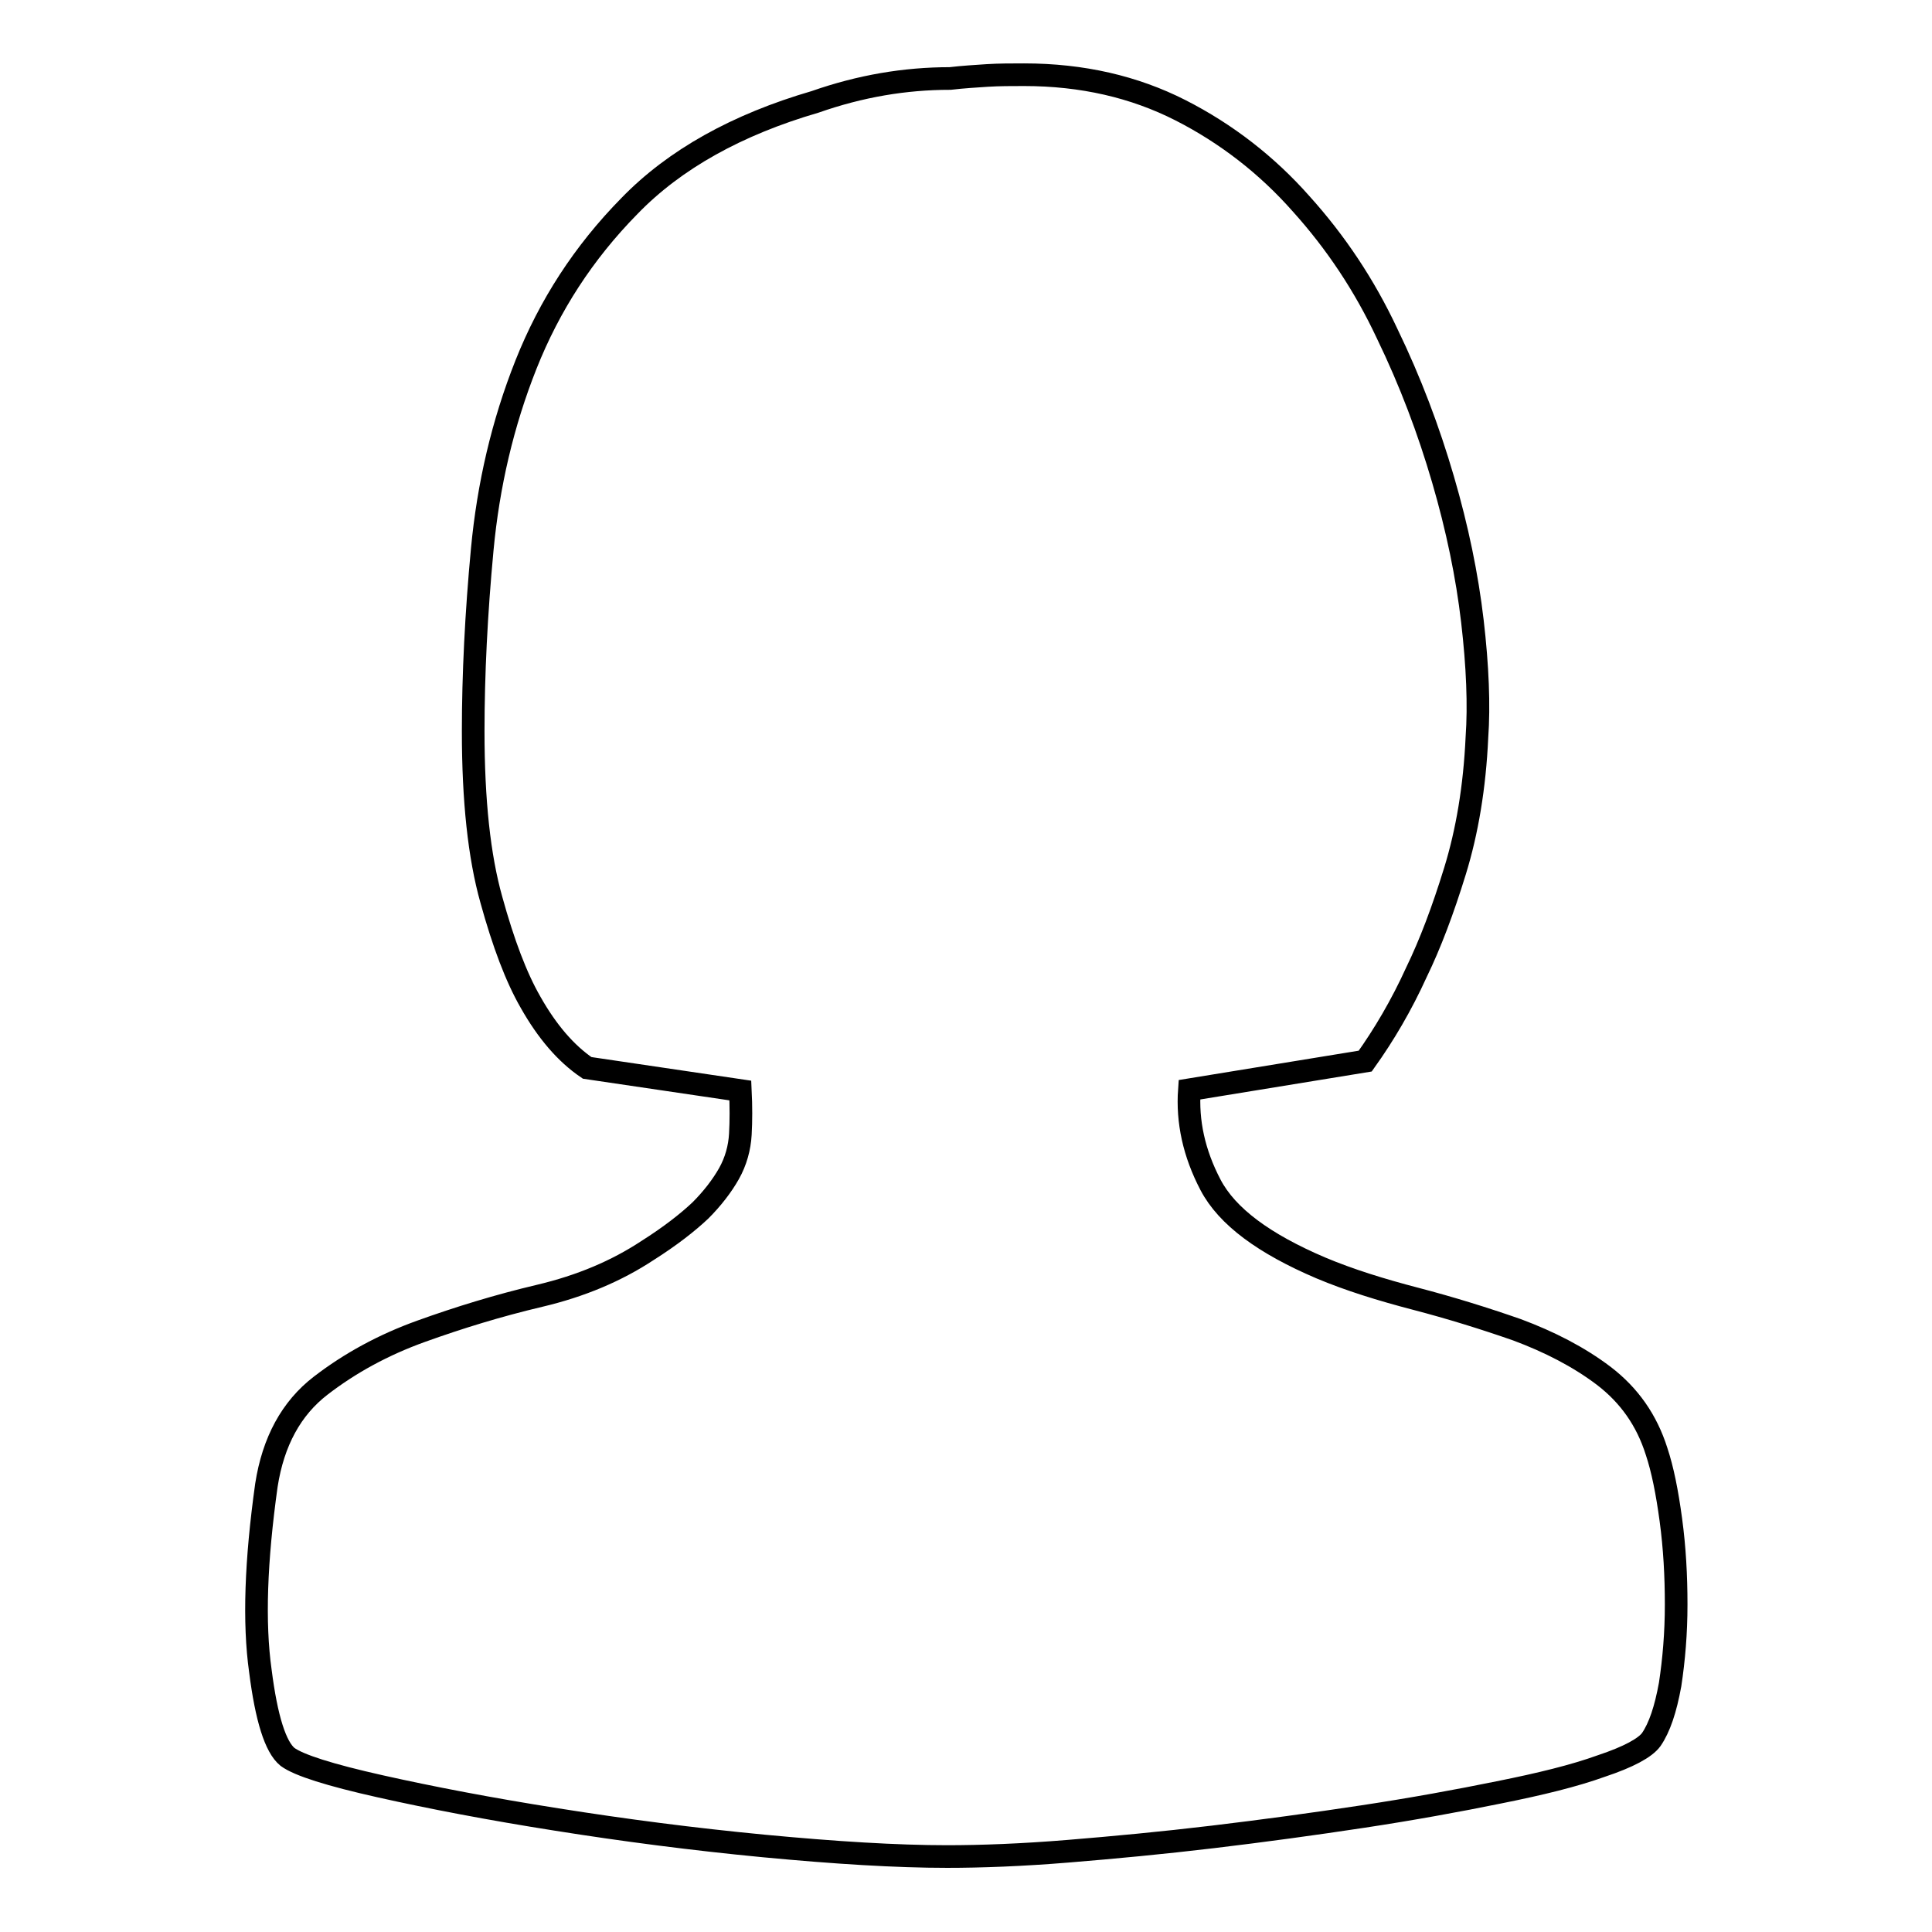 <?xml version="1.0" encoding="utf-8"?>
<!-- Svg Vector Icons : http://www.onlinewebfonts.com/icon -->
<!DOCTYPE svg PUBLIC "-//W3C//DTD SVG 1.1//EN" "http://www.w3.org/Graphics/SVG/1.1/DTD/svg11.dtd">
<svg version="1.1" xmlns="http://www.w3.org/2000/svg" xmlns:xlink="http://www.w3.org/1999/xlink" x="0px" y="0px" viewBox="0 0 256 256" enable-background="new 0 0 256 256" xml:space="preserve">
<g><g><path stroke-width="3" fill-opacity="0" stroke="#000000"  d="M219.5,192.3c0.8,2.4,1.4,5.4,1.9,9.1c0.5,3.7,0.7,7.4,0.7,11.2c0,3.8-0.3,7.3-0.8,10.6c-0.6,3.3-1.4,5.7-2.5,7.3c-0.8,1.1-3,2.3-6.6,3.5c-3.6,1.3-8.1,2.4-13.6,3.5c-5.4,1.1-11.4,2.2-18,3.2c-6.6,1-13.2,1.9-19.9,2.7c-6.7,0.8-13.1,1.4-19.2,1.9c-6.1,0.5-11.5,0.7-16,0.7c-6.7,0-14.8-0.5-24.3-1.4c-9.4-0.9-18.6-2.1-27.4-3.5c-8.9-1.4-16.7-2.9-23.4-4.4c-6.7-1.5-10.8-2.8-12.3-3.9c-1.6-1.3-2.8-5.1-3.6-11.4c-0.9-6.4-0.6-14.6,0.8-24.6c0.9-5.8,3.3-10.2,7.2-13.2c3.9-3,8.3-5.4,13.3-7.2c5-1.8,10.2-3.4,15.7-4.7s10.2-3.3,14.3-6c3-1.9,5.3-3.7,7-5.3c1.6-1.6,2.9-3.3,3.8-4.9c0.9-1.6,1.4-3.4,1.5-5.2c0.1-1.8,0.1-3.7,0-5.8l-20.3-3c-2.8-1.9-5.3-4.8-7.5-8.7c-1.9-3.3-3.6-7.8-5.2-13.6c-1.6-5.7-2.4-13.1-2.4-22.3c0-7.5,0.4-15.6,1.2-24.1c0.8-8.5,2.7-16.7,5.8-24.5c3.1-7.8,7.6-14.8,13.7-21c6-6.2,14.3-10.8,24.6-13.8c6-2.1,11.9-3.1,17.9-3.1c1.7-0.2,3.4-0.3,4.9-0.4c1.6-0.1,3.2-0.1,4.9-0.1c7.7,0,14.6,1.6,20.7,4.7c6.1,3.1,11.5,7.3,16,12.4c4.6,5.1,8.4,10.8,11.4,17.2c3.1,6.4,5.5,12.8,7.4,19.3c1.9,6.5,3.2,12.8,3.9,18.8c0.7,6,0.9,11.2,0.6,15.4c-0.3,6.6-1.3,12.5-2.9,17.7c-1.6,5.2-3.3,9.7-5.1,13.4c-2,4.4-4.3,8.3-6.8,11.8l-23.3,3.8c-0.3,4.2,0.6,8.4,2.8,12.6c2.2,4.2,7.1,7.8,14.6,11c3.8,1.6,8,2.9,12.6,4.1c4.6,1.2,9.1,2.6,13.4,4.1c4.3,1.6,8.2,3.6,11.5,6.1C215.9,184.9,218.2,188.2,219.5,192.3L219.5,192.3z"/></g></g>
</svg>